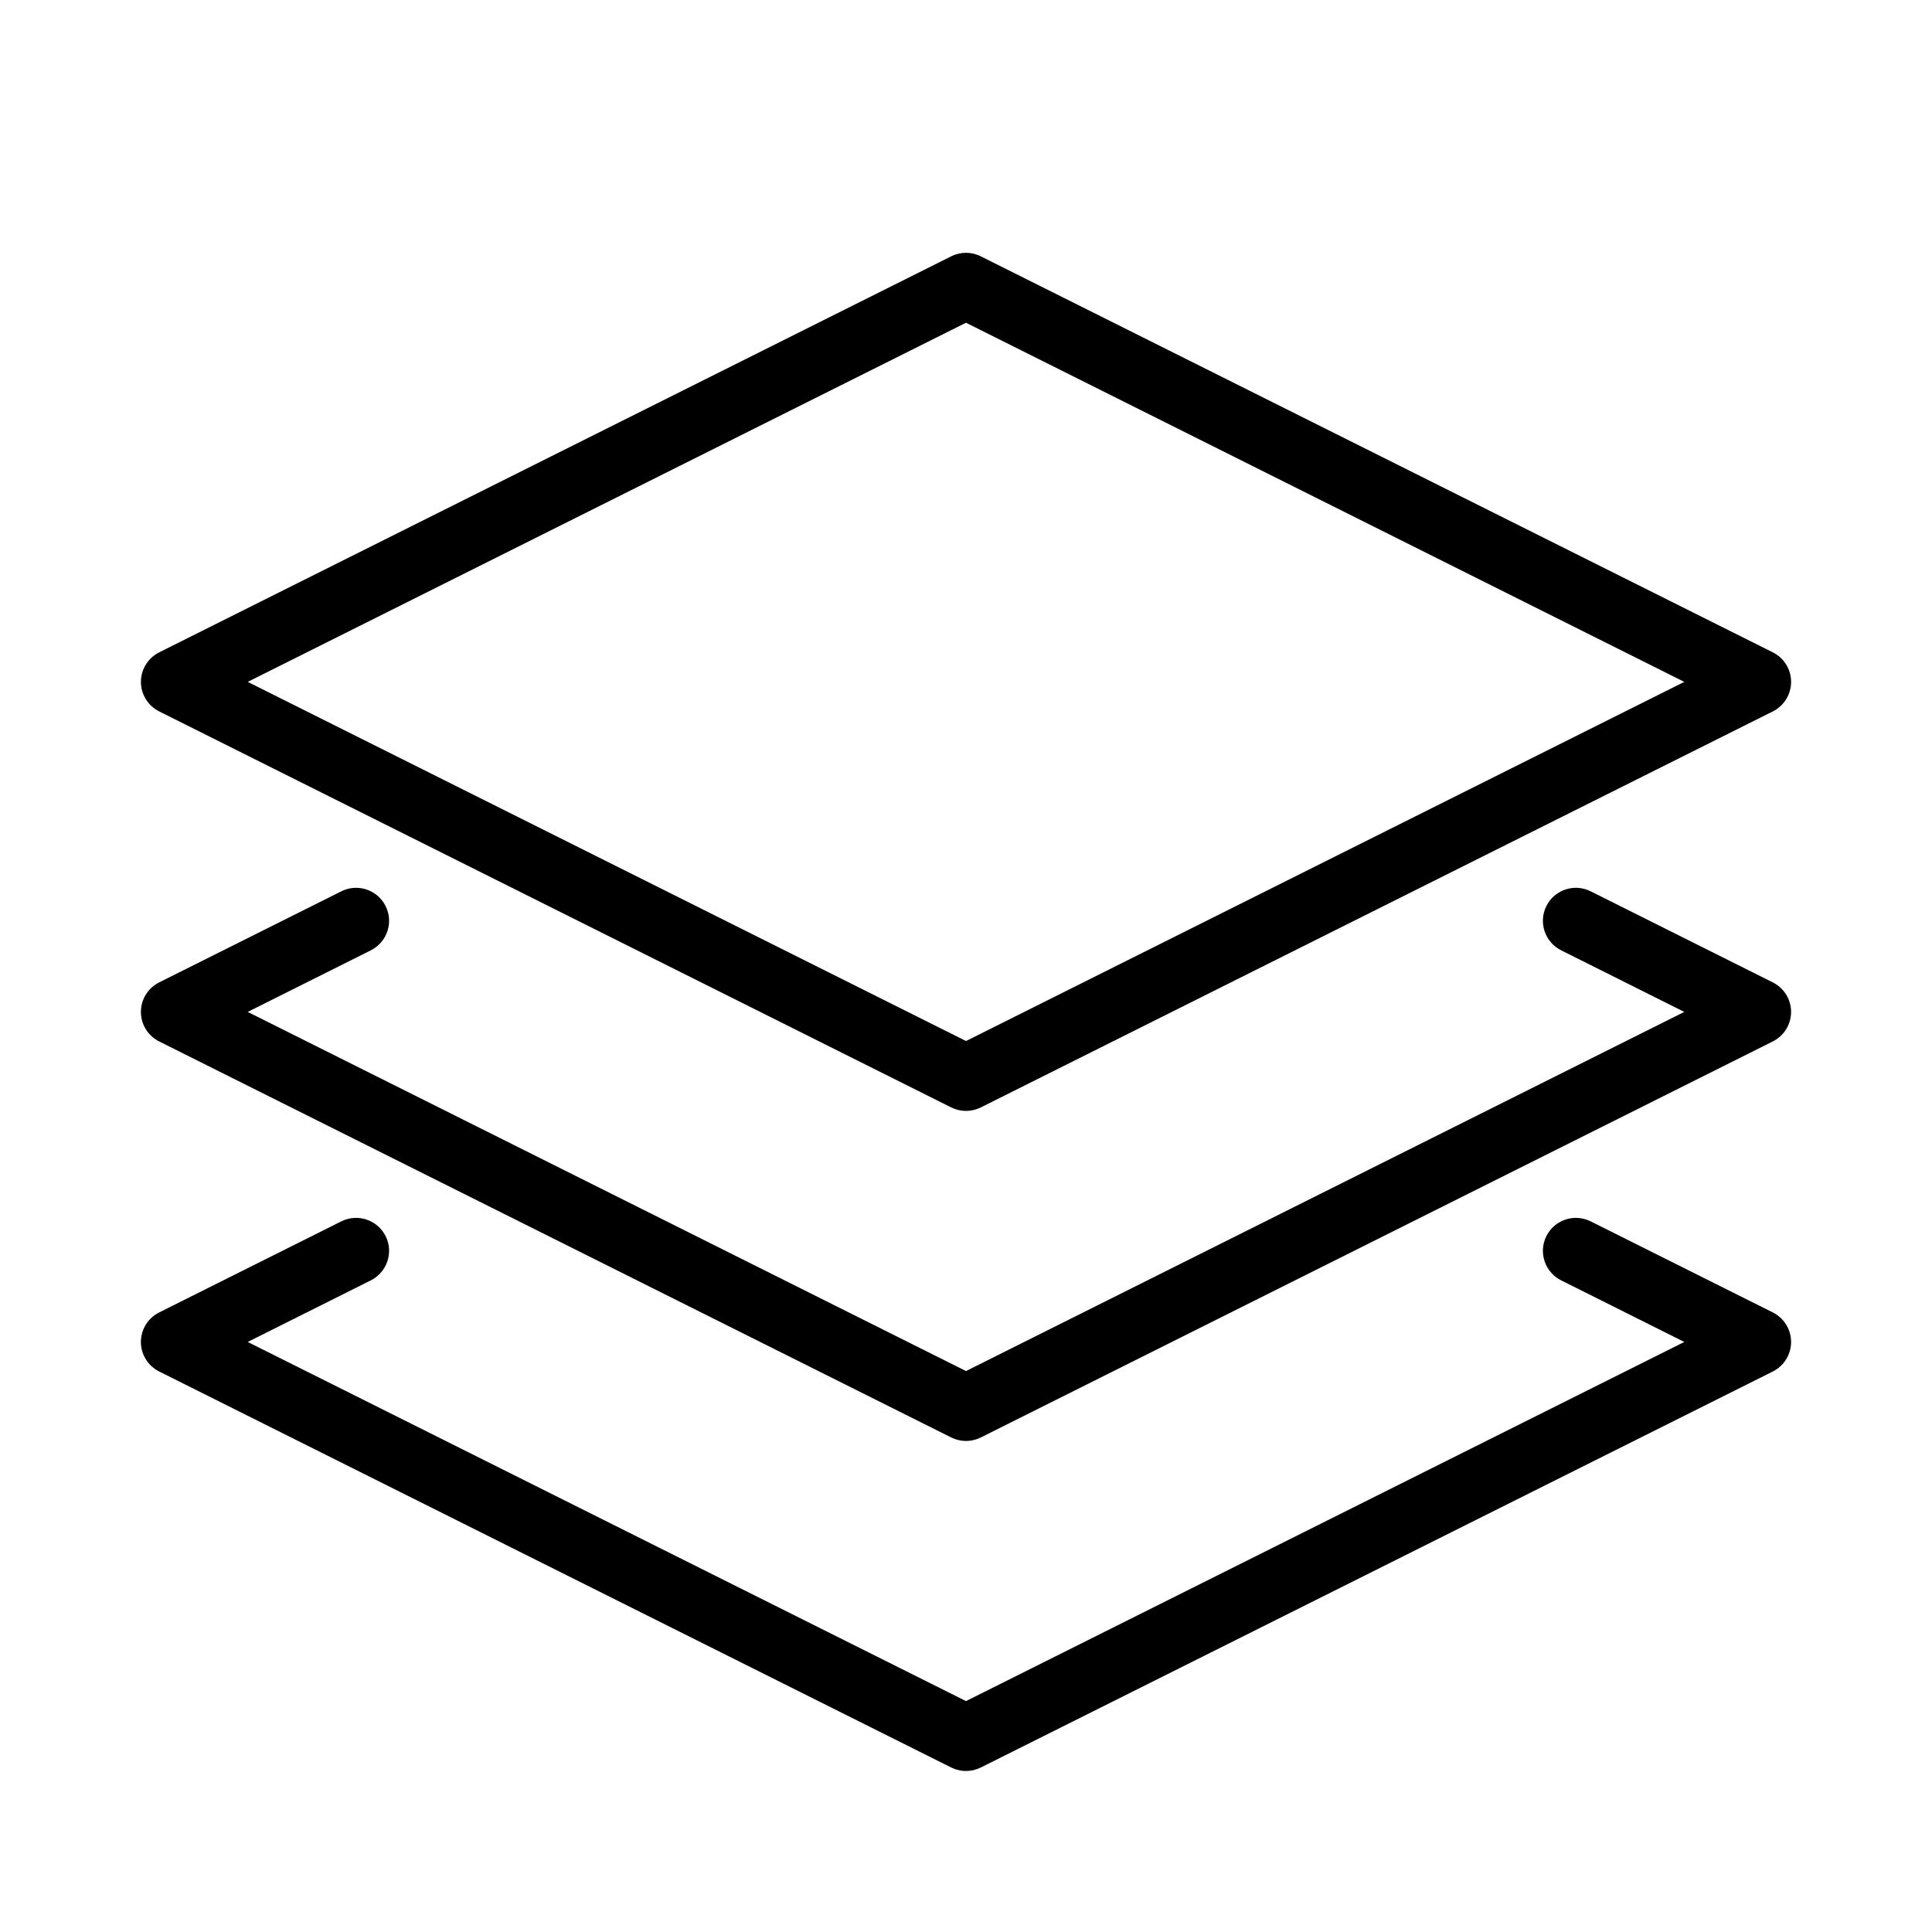 <svg width="84" height="84" viewBox="0 0 84 84" fill="none" xmlns="http://www.w3.org/2000/svg">
<path d="M77.081 57.063L69.16 53.103C68.448 52.747 67.59 53.037 67.234 53.742C66.879 54.454 67.168 55.312 67.877 55.668L73.23 58.346L42 73.961L10.77 58.346L16.122 55.668C16.831 55.312 17.121 54.454 16.765 53.742C16.409 53.037 15.548 52.747 14.839 53.103L6.918 57.063C6.433 57.307 6.126 57.803 6.126 58.346C6.126 58.888 6.433 59.385 6.918 59.629L41.357 76.848C41.561 76.948 41.779 77 42 77C42.221 77 42.439 76.948 42.643 76.848L77.081 59.629C77.566 59.385 77.873 58.888 77.873 58.346C77.873 57.803 77.566 57.307 77.081 57.063Z" fill="black"/>
<path d="M77.081 42.714L69.16 38.753C68.448 38.397 67.59 38.684 67.234 39.393C66.879 40.105 67.168 40.963 67.877 41.319L73.23 43.996L42 59.611L10.77 43.996L16.122 41.319C16.831 40.963 17.121 40.105 16.765 39.393C16.409 38.684 15.548 38.397 14.839 38.753L6.918 42.714C6.433 42.958 6.126 43.454 6.126 43.996C6.126 44.539 6.433 45.035 6.918 45.279L41.357 62.499C41.561 62.599 41.779 62.651 42 62.651C42.221 62.651 42.439 62.599 42.643 62.499L77.081 45.279C77.566 45.035 77.873 44.539 77.873 43.996C77.873 43.454 77.566 42.958 77.081 42.714Z" fill="black"/>
<path d="M6.919 30.93L41.357 48.149C41.561 48.25 41.779 48.301 42 48.301C42.221 48.301 42.439 48.249 42.643 48.149L77.082 30.93C77.566 30.686 77.874 30.189 77.874 29.647C77.874 29.105 77.567 28.608 77.082 28.364L42.643 11.145C42.238 10.941 41.762 10.941 41.357 11.145L6.919 28.364C6.434 28.608 6.127 29.105 6.127 29.647C6.127 30.19 6.434 30.686 6.919 30.93ZM42 14.032L73.23 29.647L42 45.262L10.77 29.647L42 14.032Z" fill="black"/>
</svg>

